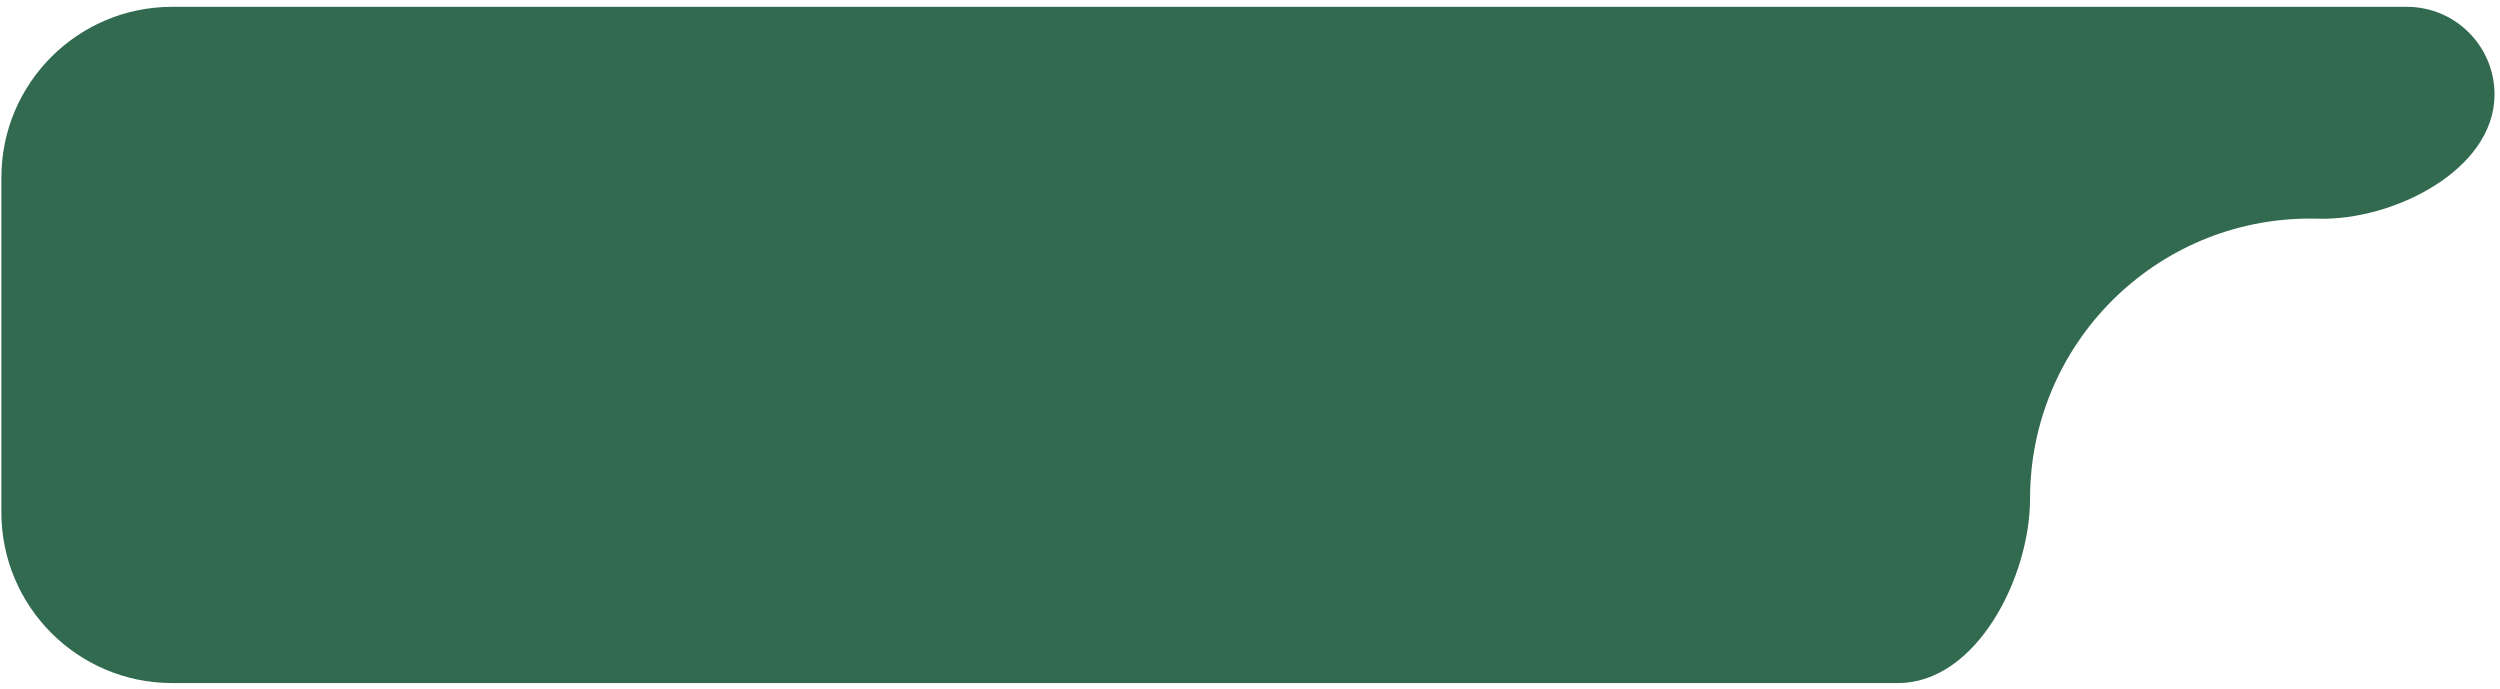 <?xml version="1.0" encoding="UTF-8"?> <svg xmlns="http://www.w3.org/2000/svg" width="305" height="84" viewBox="0 0 305 84" fill="none"><path d="M304.333 11.531C304.333 20.725 291.998 26.938 282.808 26.681C282.484 26.672 282.159 26.667 281.833 26.667C262.963 26.667 247.667 41.964 247.667 60.833C247.667 70.407 241.131 83.333 231.558 83.333H21C9.494 83.333 0.167 74.006 0.167 62.5V21.667C0.167 10.161 9.494 0.833 21 0.833H293.635C299.543 0.833 304.333 5.623 304.333 11.531Z" fill="#326A4F"></path></svg> 